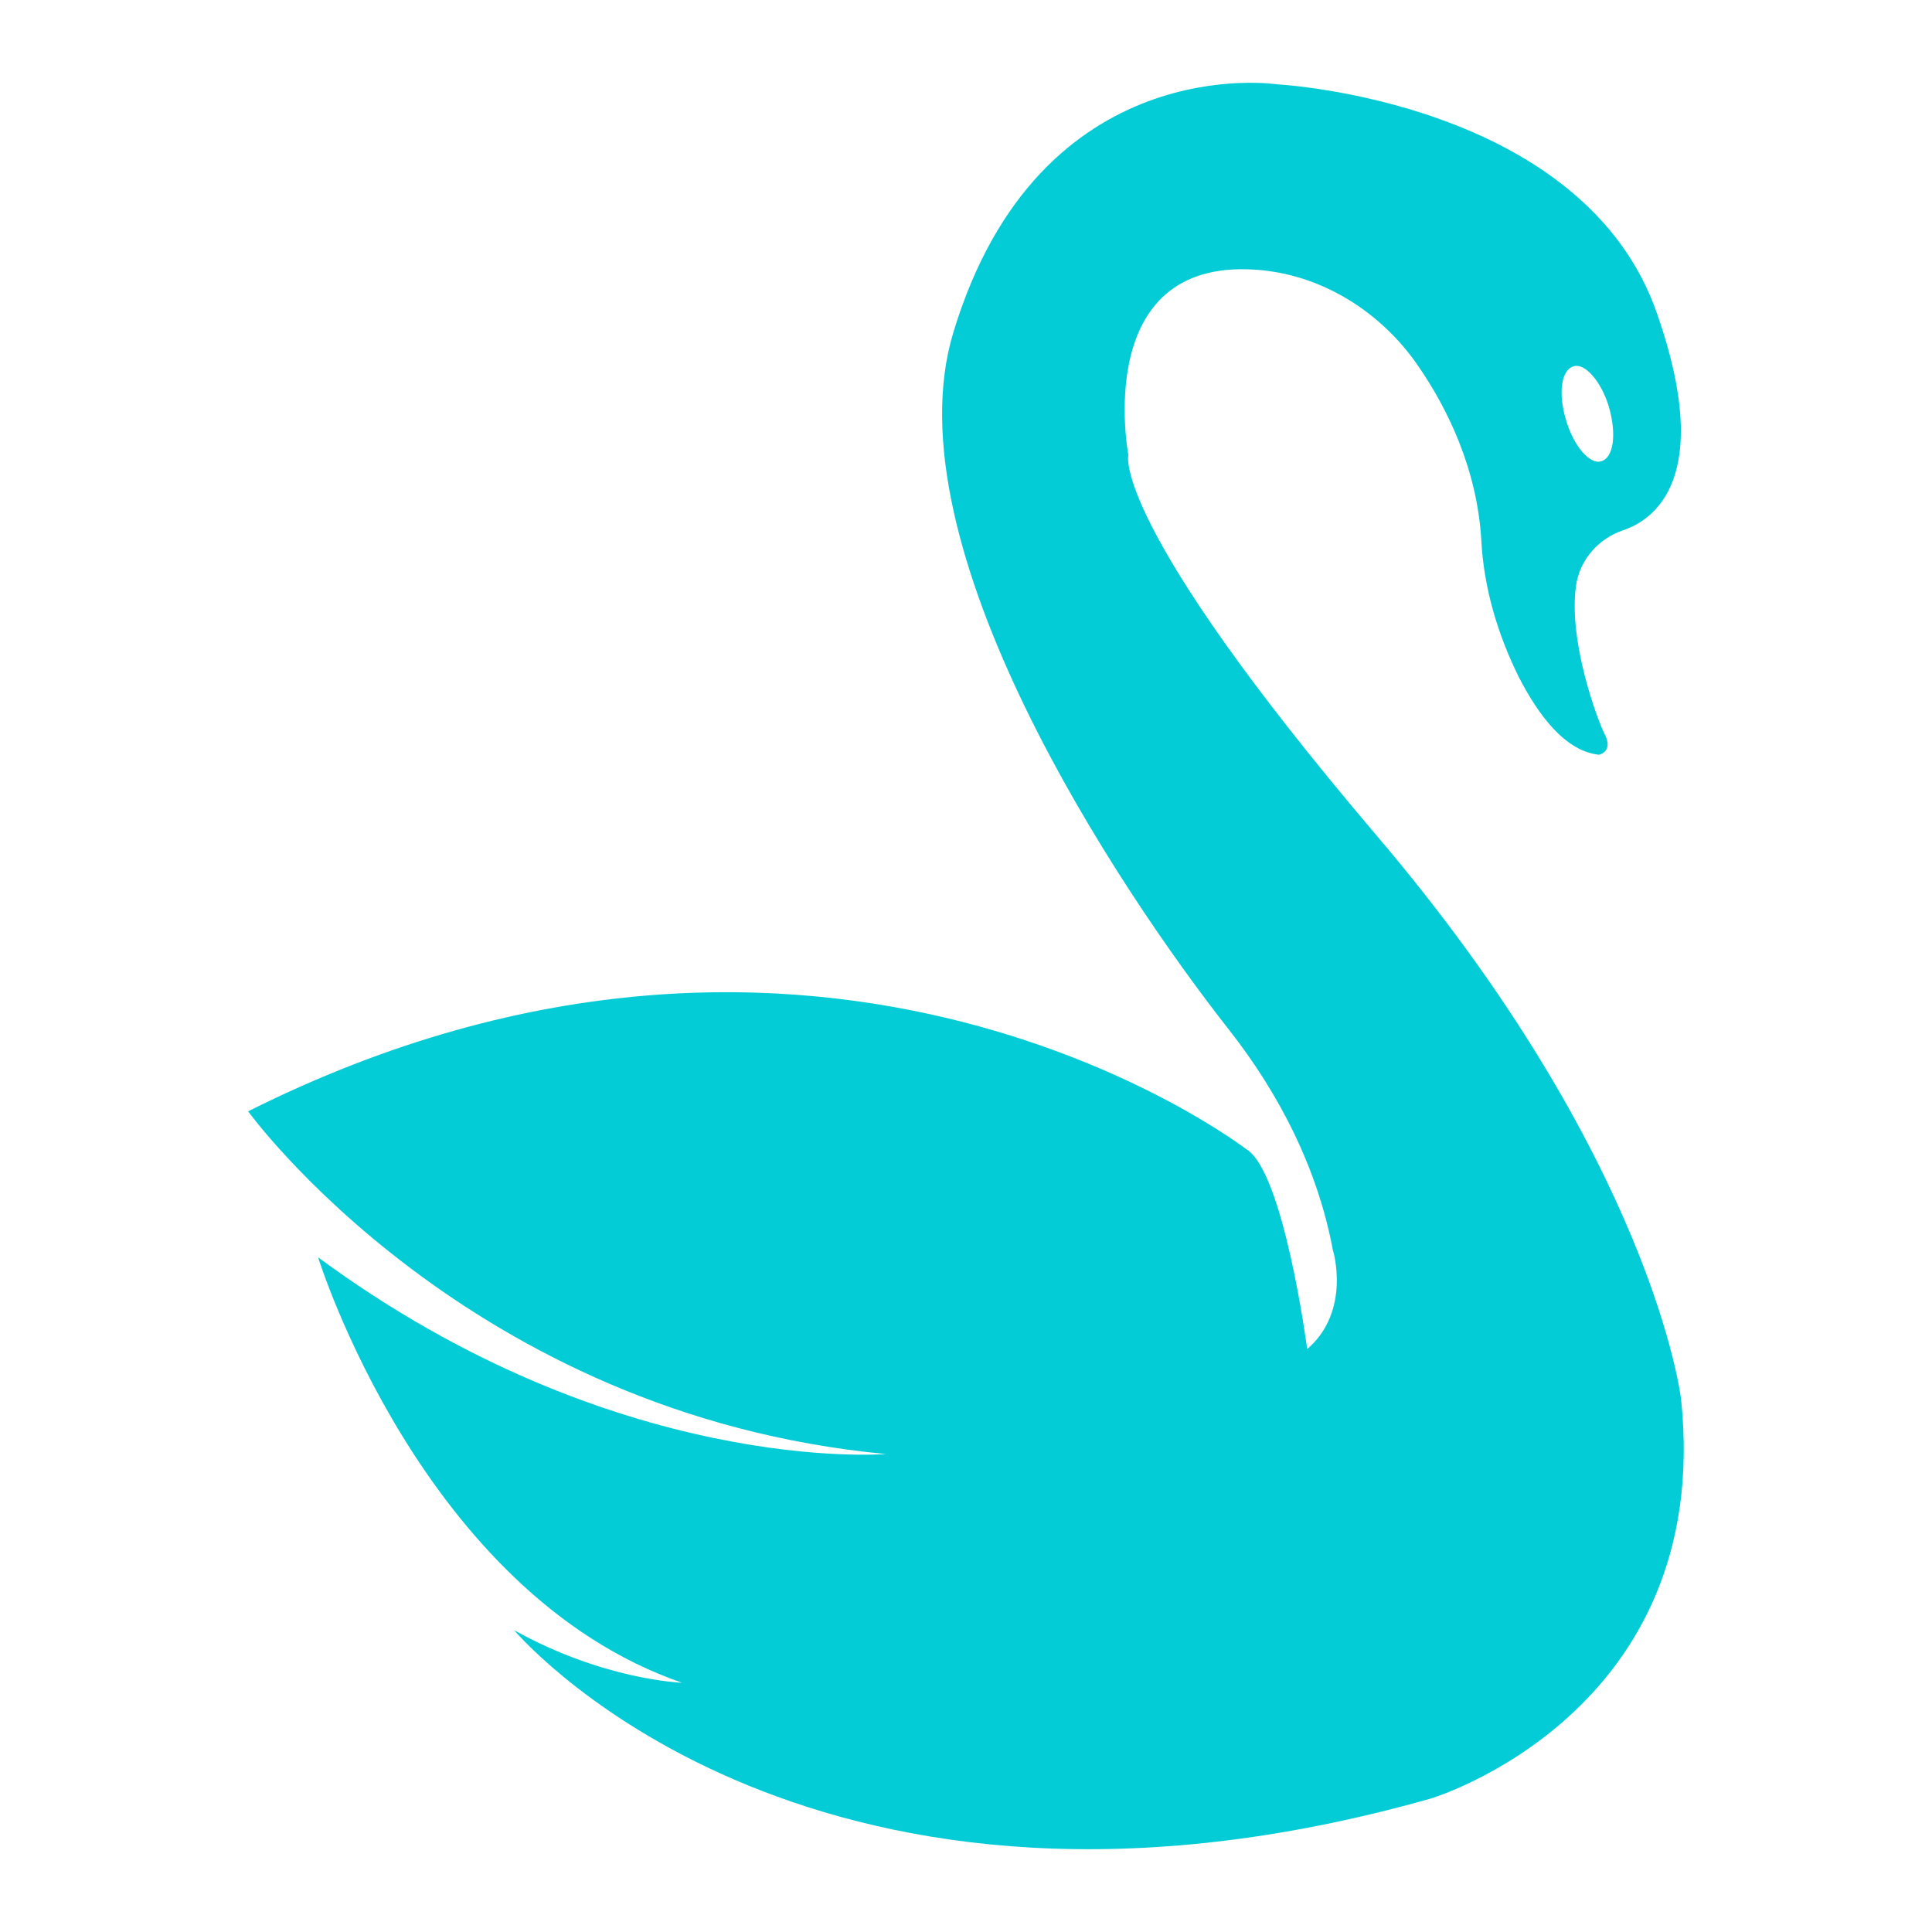 <svg xmlns="http://www.w3.org/2000/svg" viewBox="0 0 35 35"><path d="M23.681,24.44c0,0-0.426-3.246-1.115-3.629c0,0-7.654-5.902-18.071-0.678
	c0,0,3.979,5.498,11.554,6.208c0,0-4.886,0.415-10.286-3.563c0,0,1.88,6.077,6.591,7.706
	c0,0-1.41-0.044-3.039-0.951c0.251,0.295,5.52,6.187,16.603,3.05c0,0,5.137-1.53,4.536-7.236
	c0,0-0.492-4.318-5.542-10.242c-4.809-5.662-4.471-6.864-4.471-6.864s-0.678-3.552,2.295-3.356
	c1.191,0.077,2.274,0.754,2.951,1.738c0.536,0.776,1.071,1.869,1.148,3.159
	c0.044,0.864,0.295,1.705,0.678,2.481c0.361,0.7,0.842,1.344,1.454,1.41
	c0,0,0.273-0.054,0.098-0.383c-0.12-0.24-0.656-1.661-0.514-2.678
	c0.066-0.47,0.404-0.853,0.853-1.006c0.557-0.186,1.651-0.94,0.623-3.902
	c-1.323-3.88-6.875-4.175-6.875-4.175s-4.318-0.678-5.881,4.492
	c-1.17,3.848,2.984,10.078,4.995,12.636c0.918,1.17,1.607,2.525,1.88,3.99
	C24.149,22.647,24.484,23.751,23.681,24.44z M28.505,6.637c0.206-0.069,0.504,0.275,0.642,0.733
	c0.138,0.481,0.092,0.917-0.138,0.986c-0.206,0.068-0.504-0.275-0.642-0.757
	C28.23,7.141,28.276,6.705,28.505,6.637z" fill="#03CCD6"/></svg>

